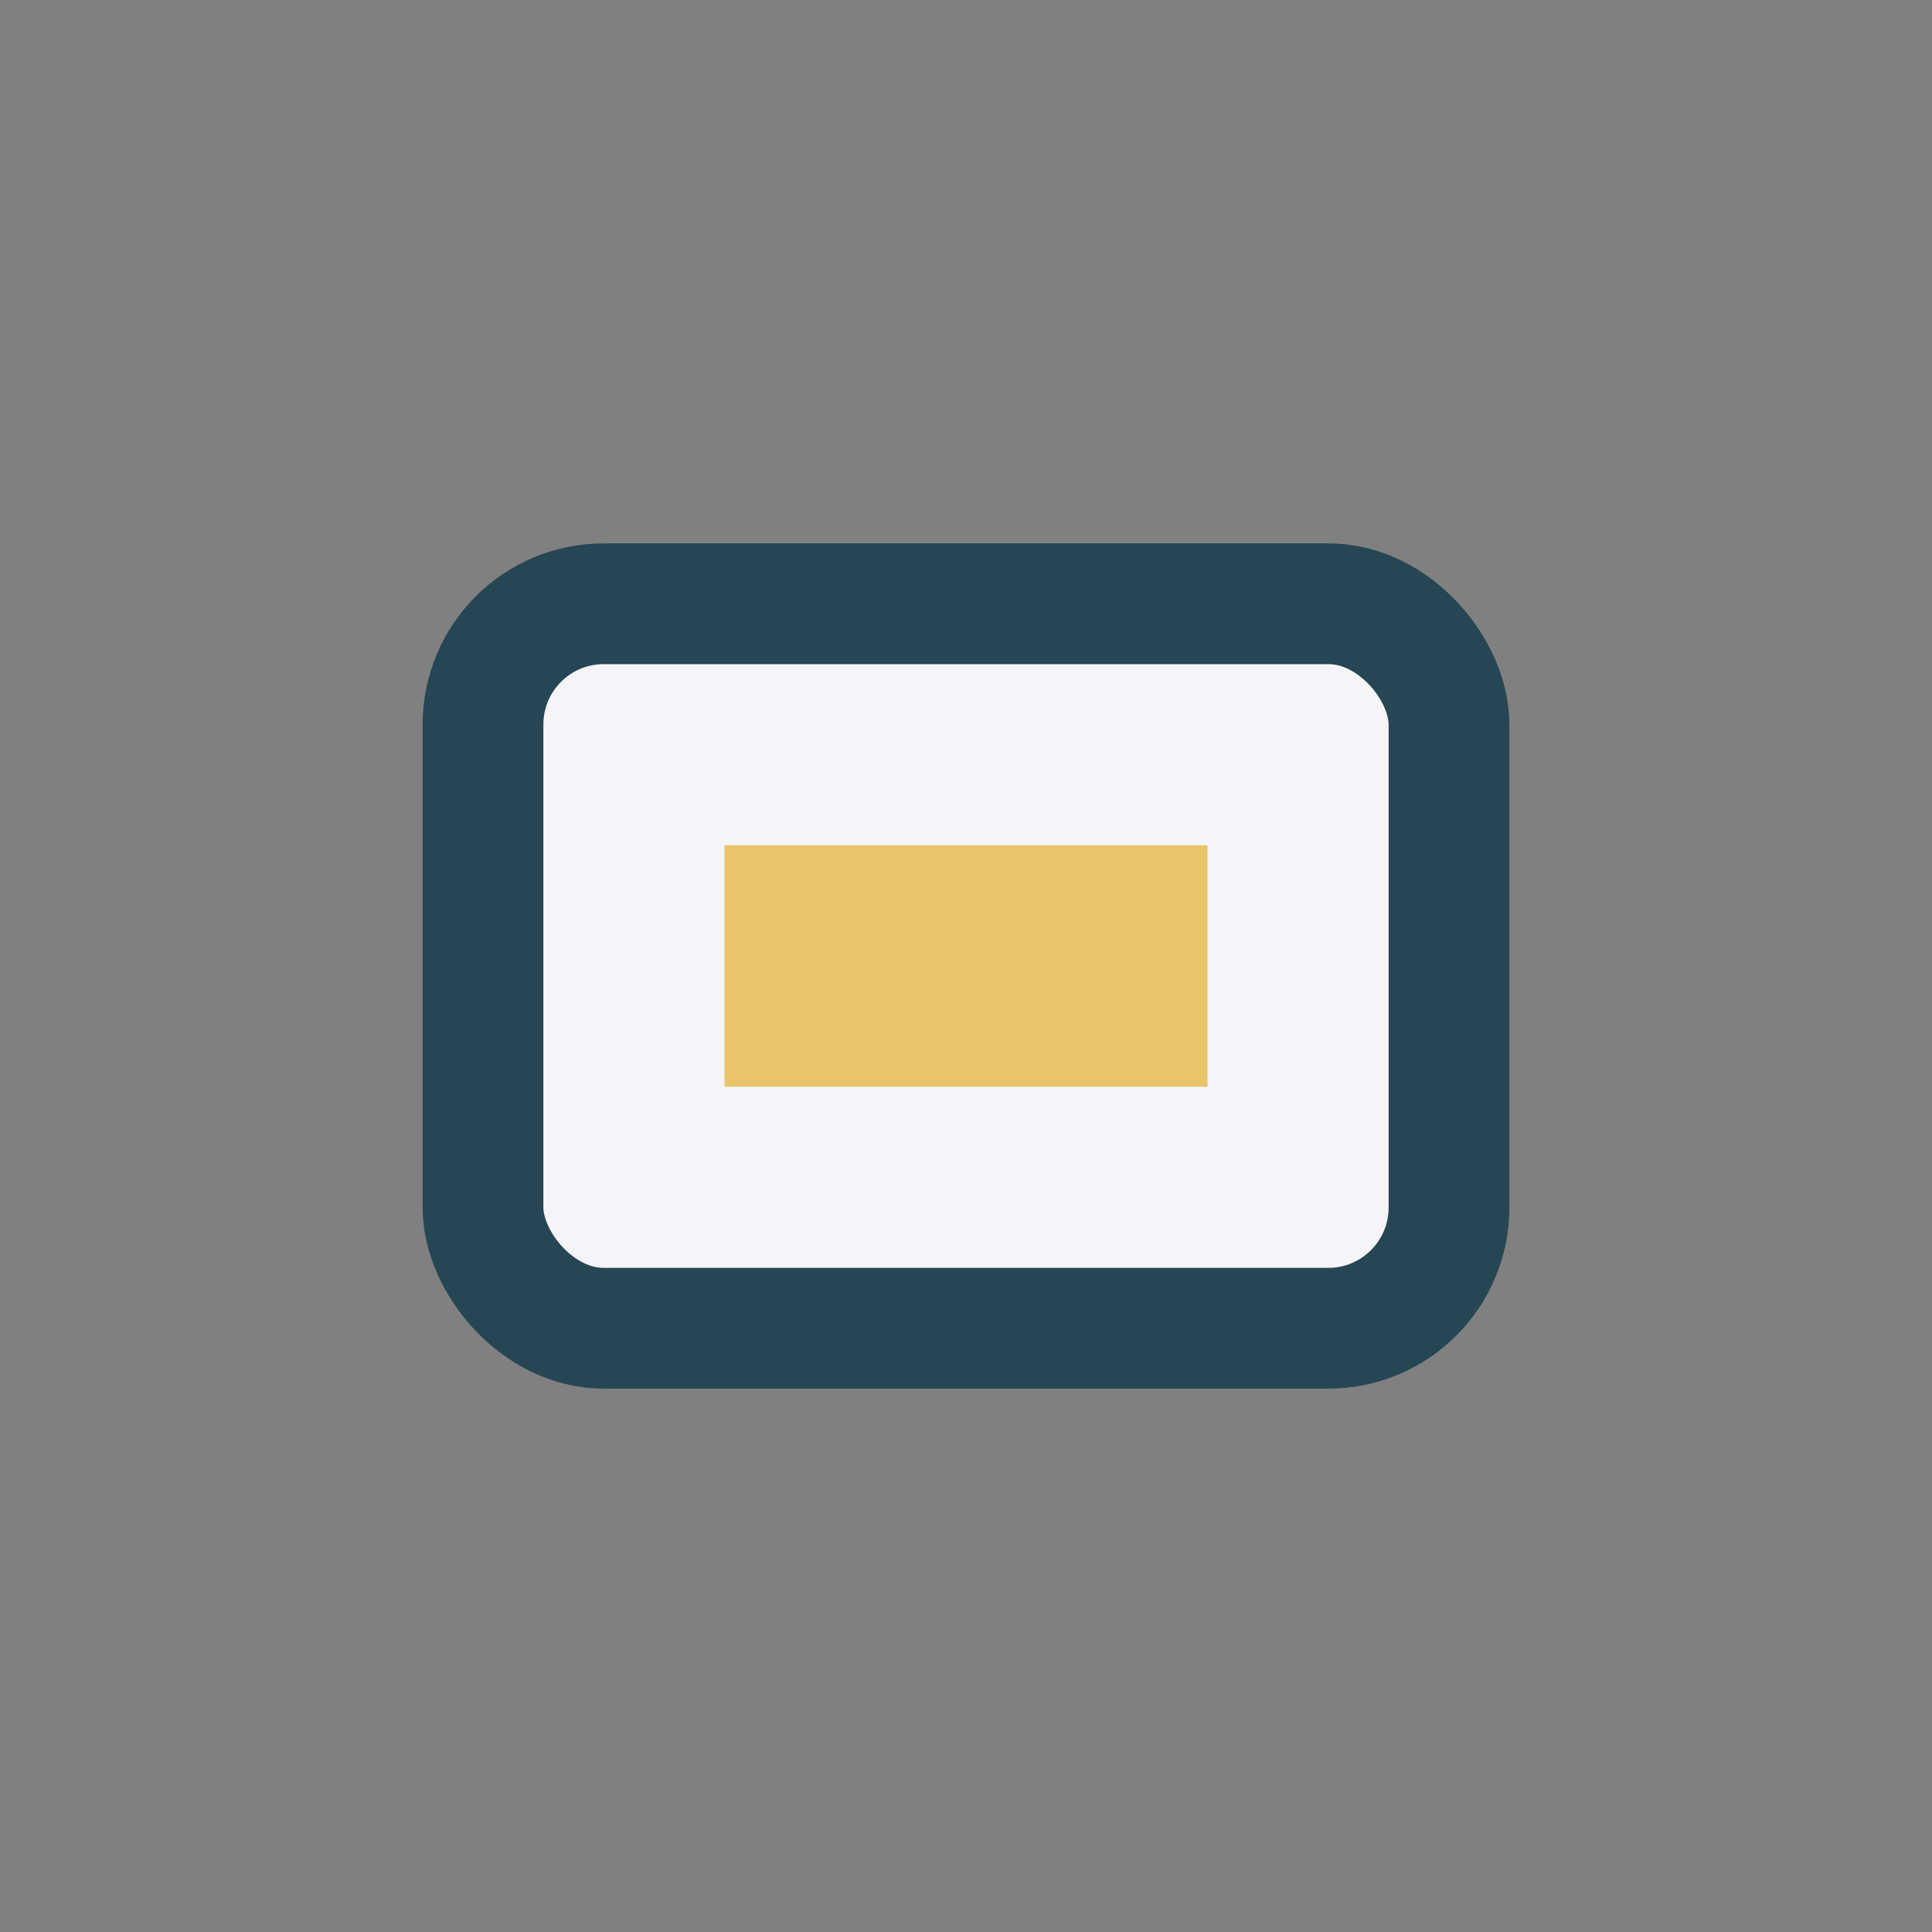 <?xml version="1.0" encoding="UTF-8"?>
<svg xmlns="http://www.w3.org/2000/svg" width="32" height="32" viewBox="0 0 32 32"><rect x="0" y="0" width="32" height="32" fill="#808080" stroke="none"/><rect x="8" y="10" width="16" height="12" rx="2" fill="#F4F4F9" stroke="#264653" stroke-width="2"/><path d="M12 14h8v4h-8z" fill="#E9C46A"/></svg>